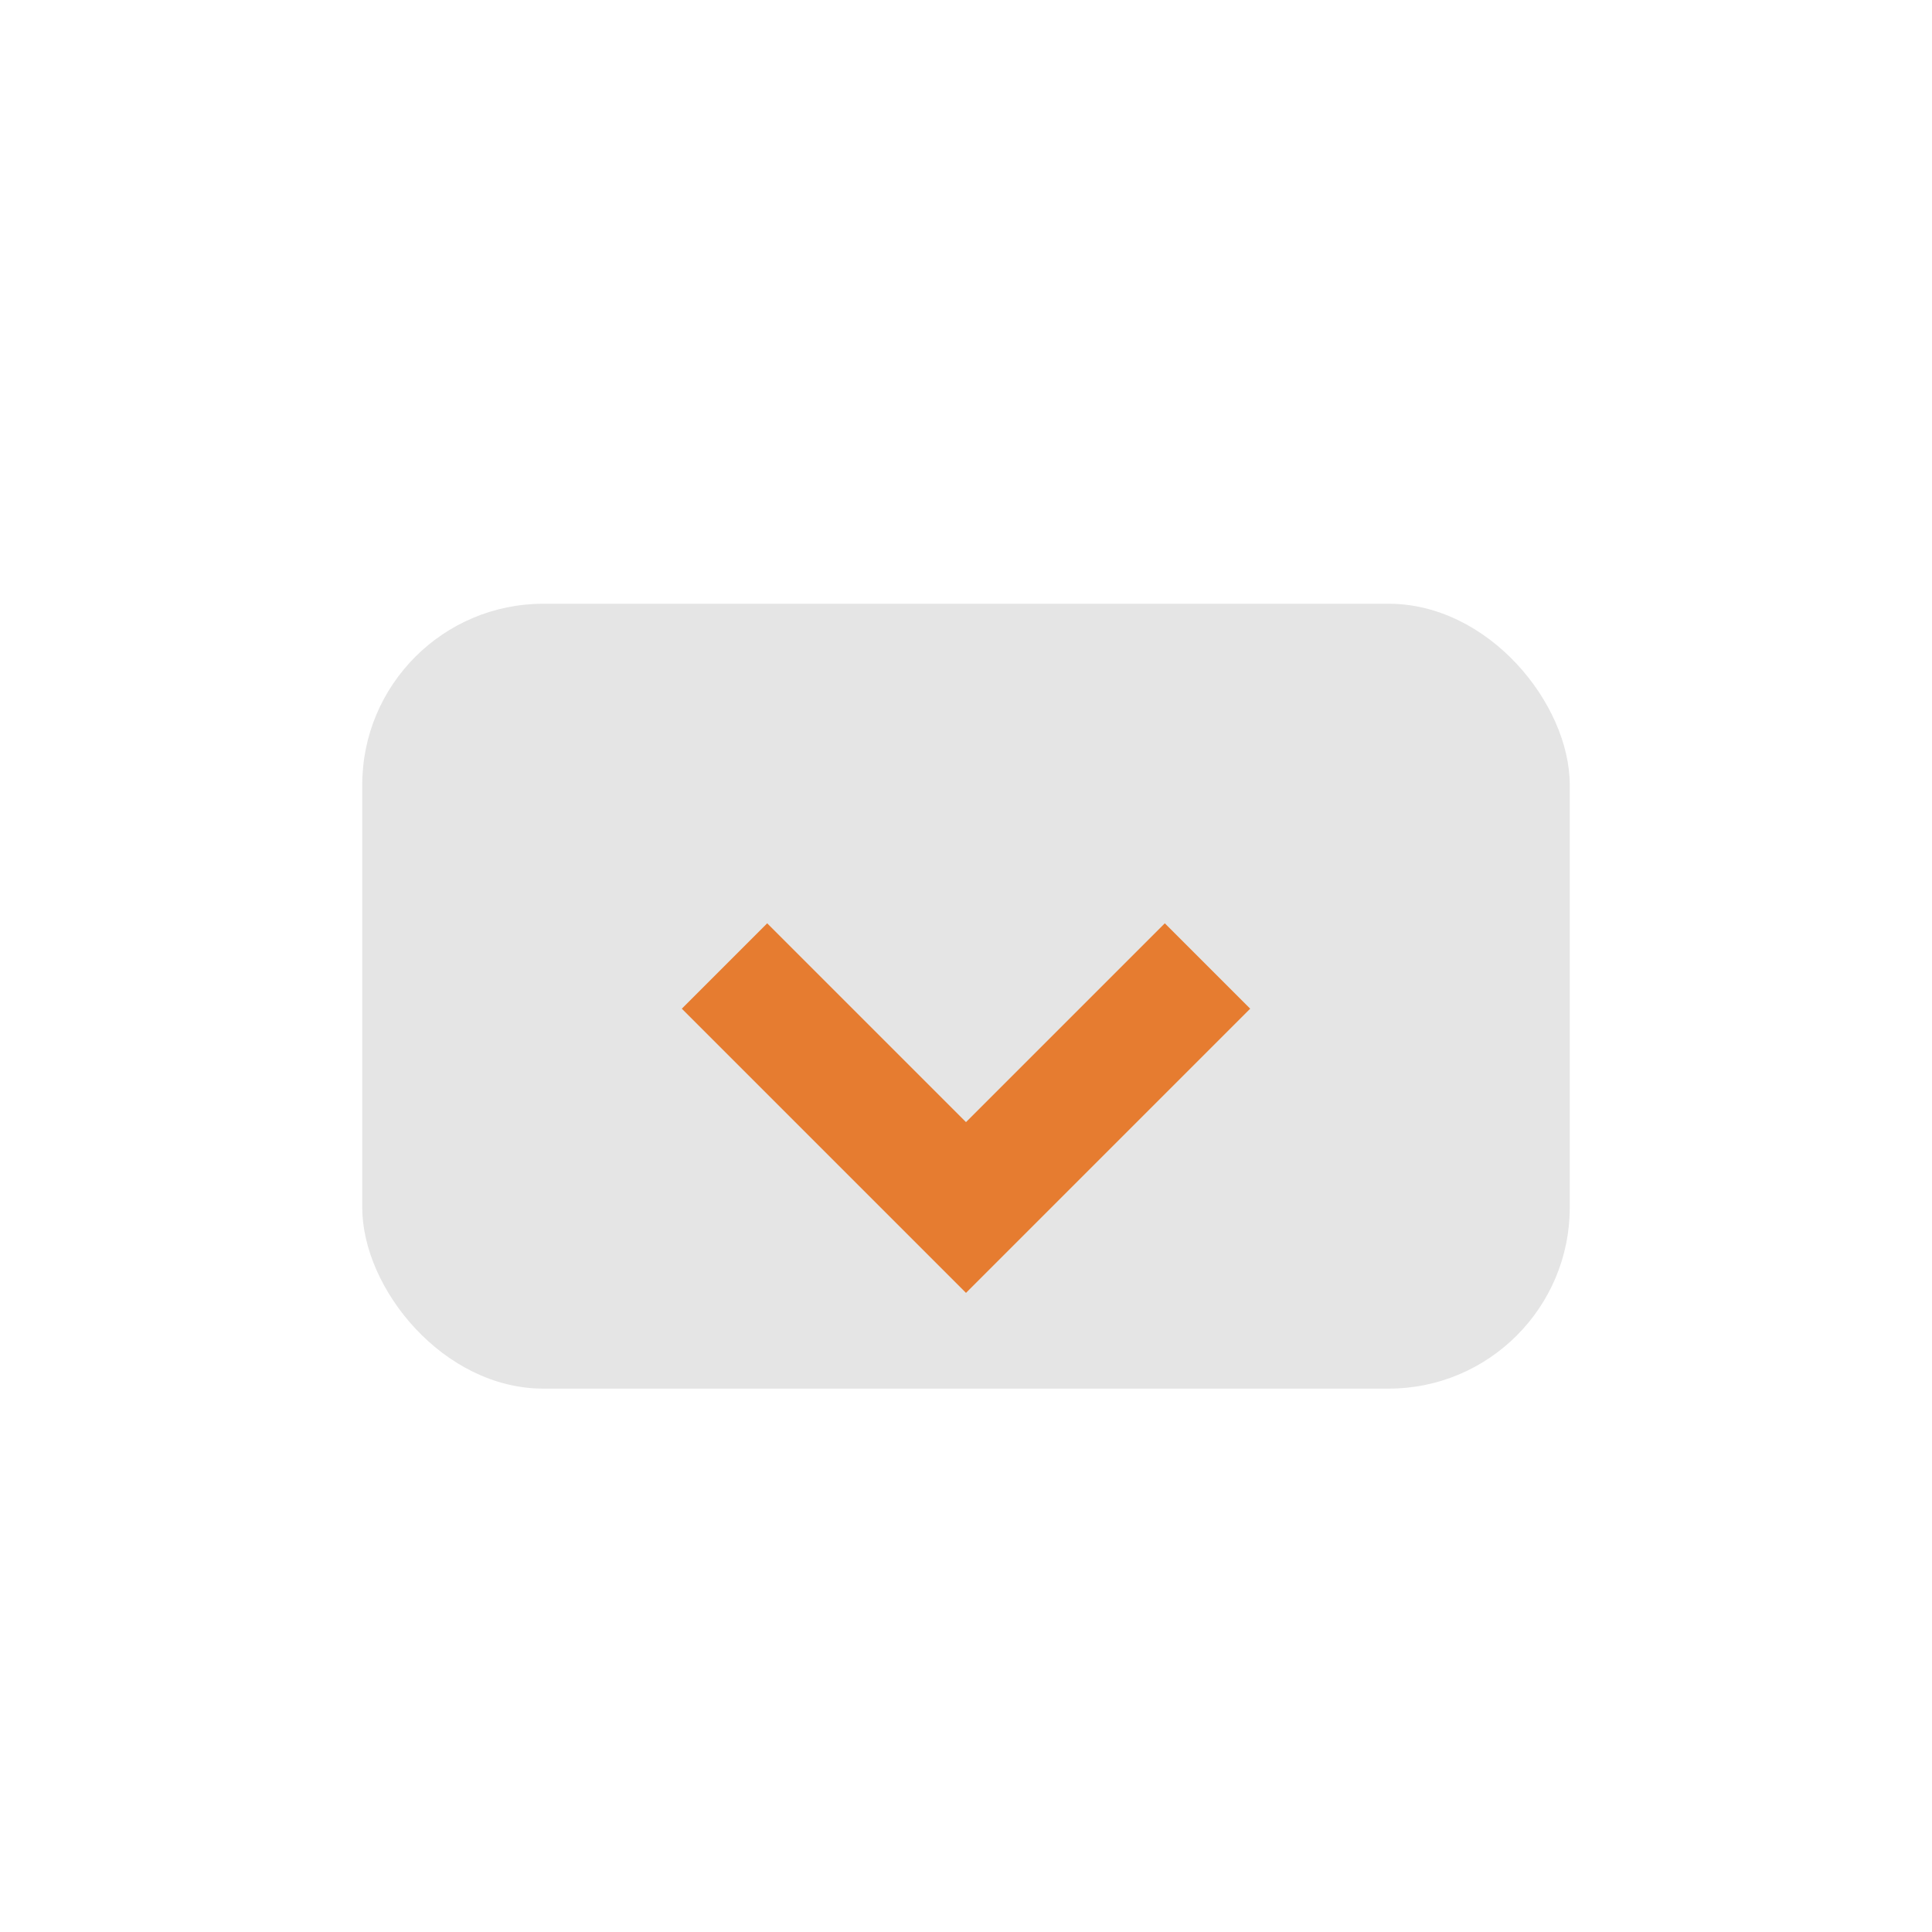 <?xml version="1.0" encoding="UTF-8"?>
<svg xmlns="http://www.w3.org/2000/svg" width="32" height="32" viewBox="0 0 32 32"><rect x="6" y="10" width="20" height="13" rx="3" fill="#E5E5E5"/><path d="M12 16l4 4 4-4" stroke="#E67C30" stroke-width="2" fill="none"/></svg>
